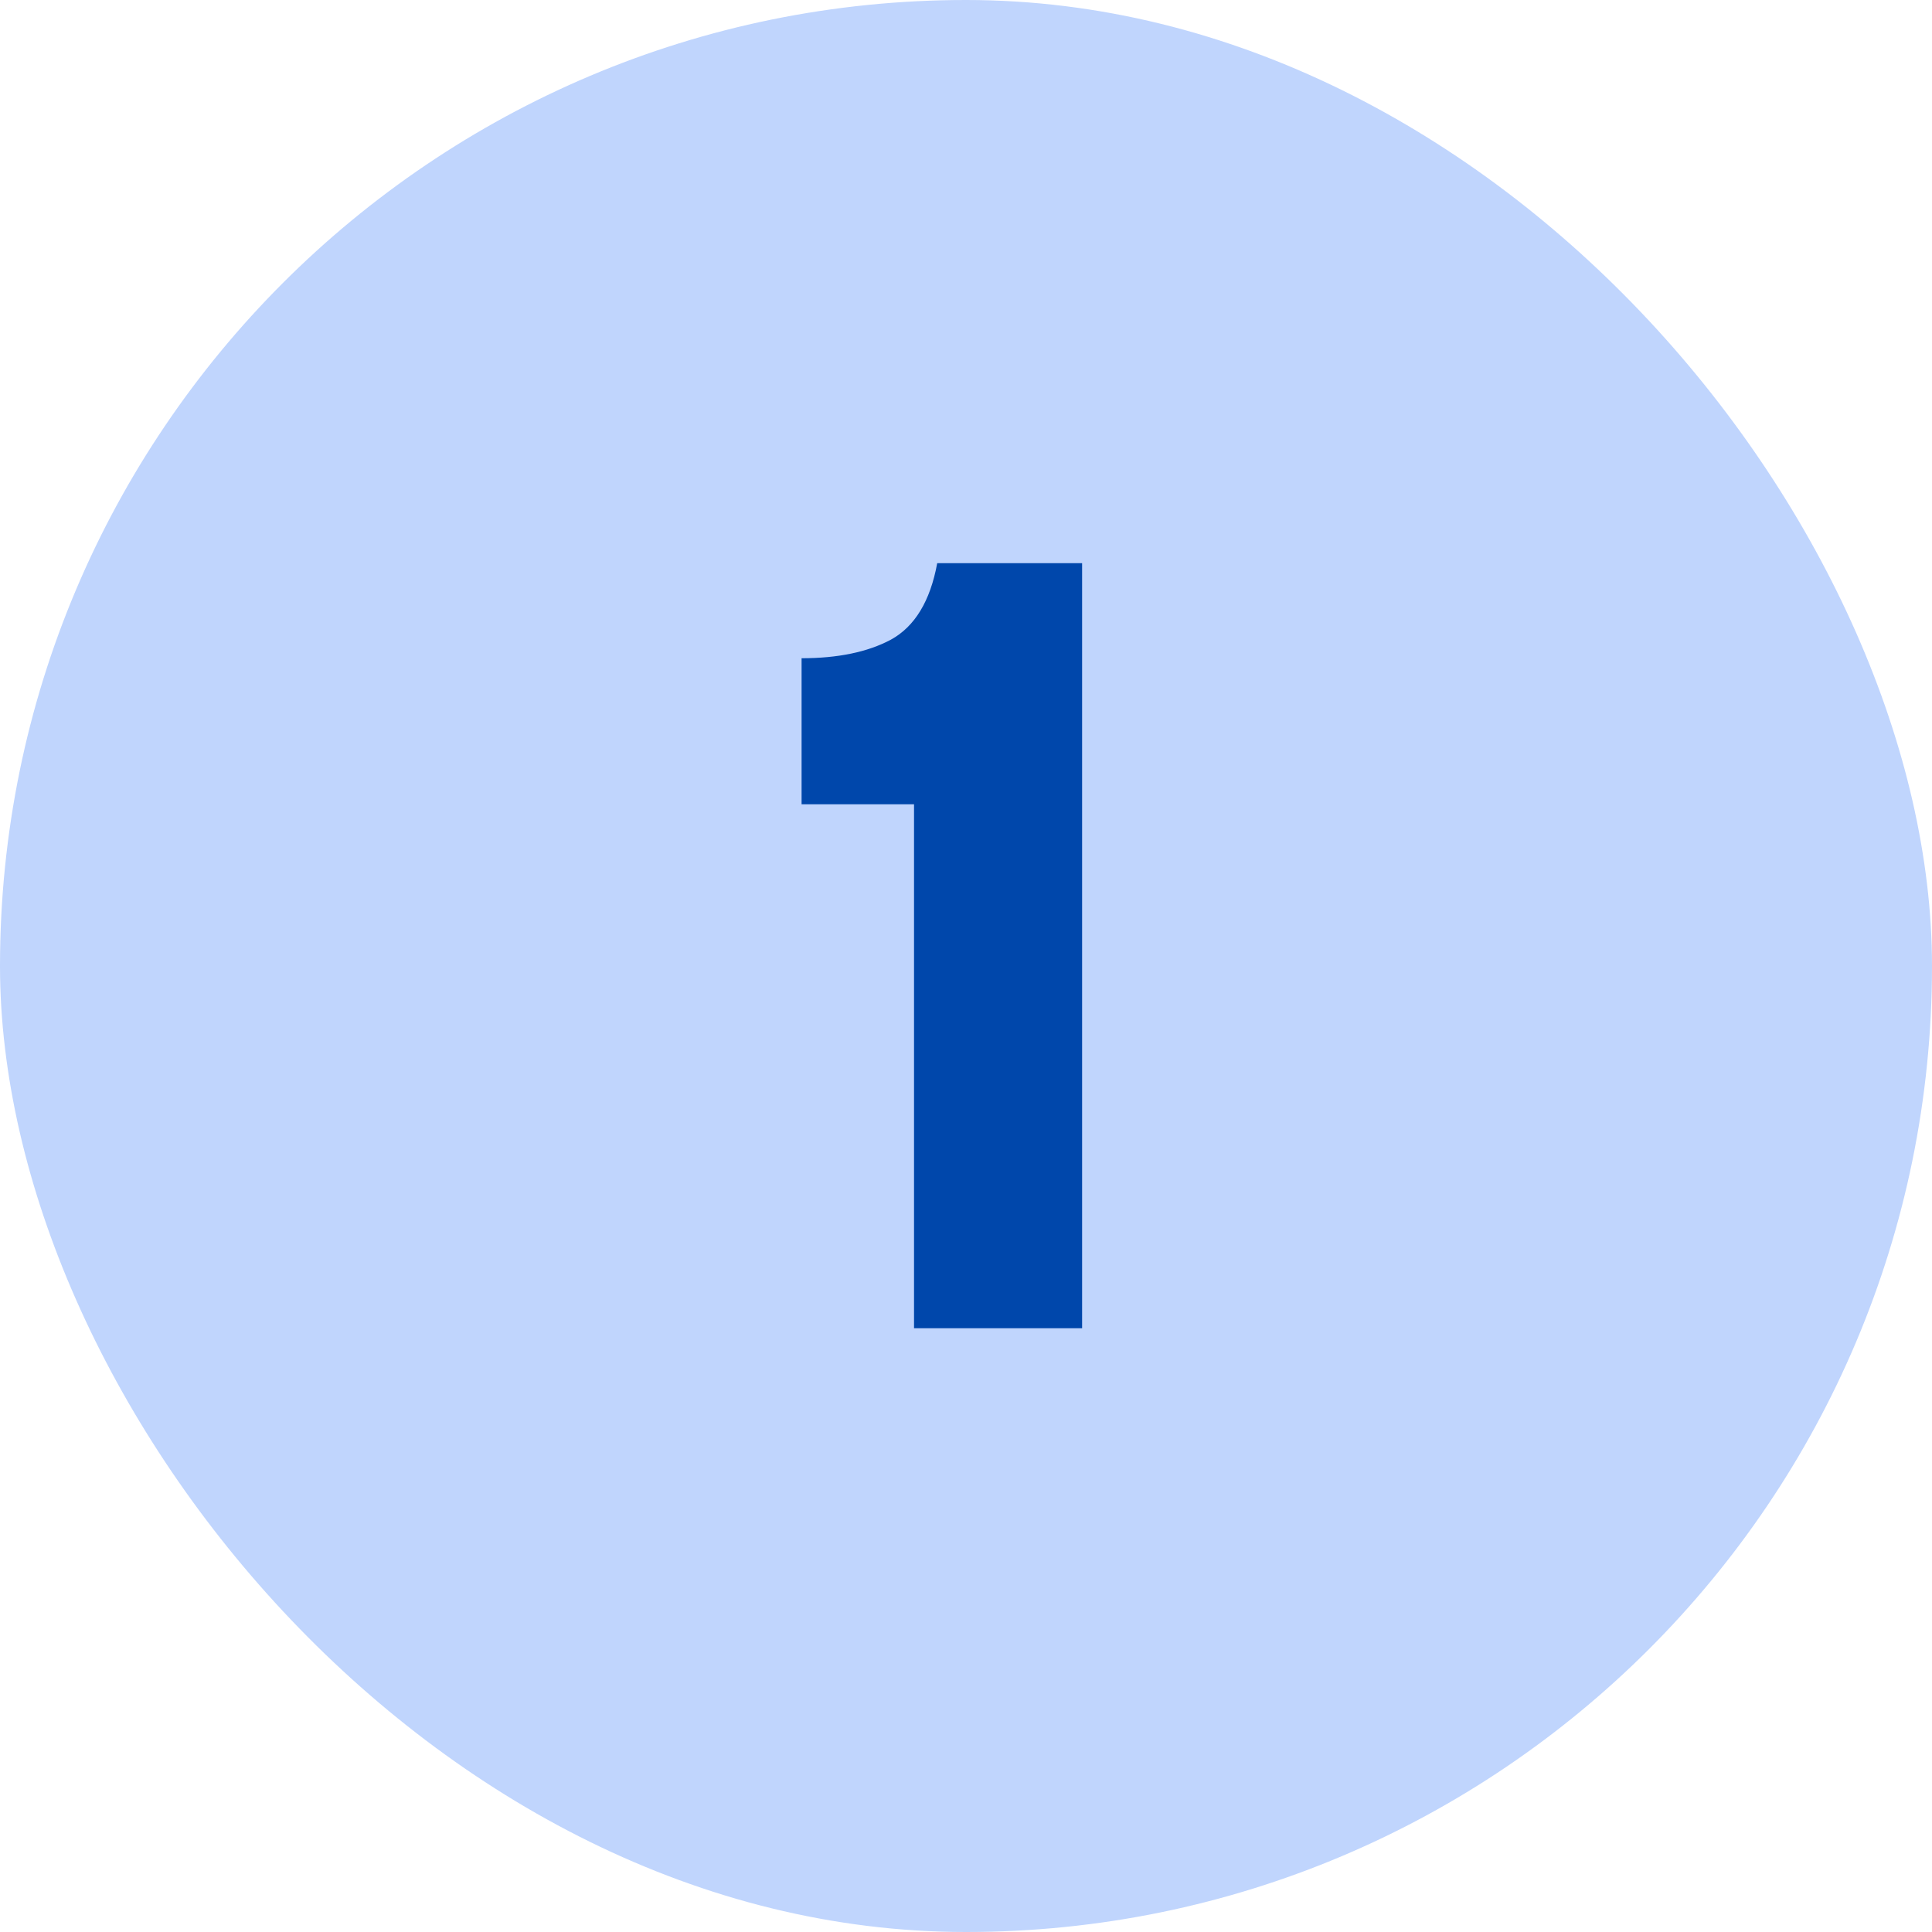 <svg xmlns="http://www.w3.org/2000/svg" width="40" height="40" viewBox="0 0 40 40" fill="none"><rect width="40" height="40" rx="20" fill="#C0D5FD"></rect><path d="M18.924 27.5V16.652H16.596V13.628C17.348 13.628 17.964 13.5 18.444 13.244C18.94 12.972 19.26 12.444 19.404 11.66H22.404V27.5H18.924Z" fill="#0047AB"></path></svg>